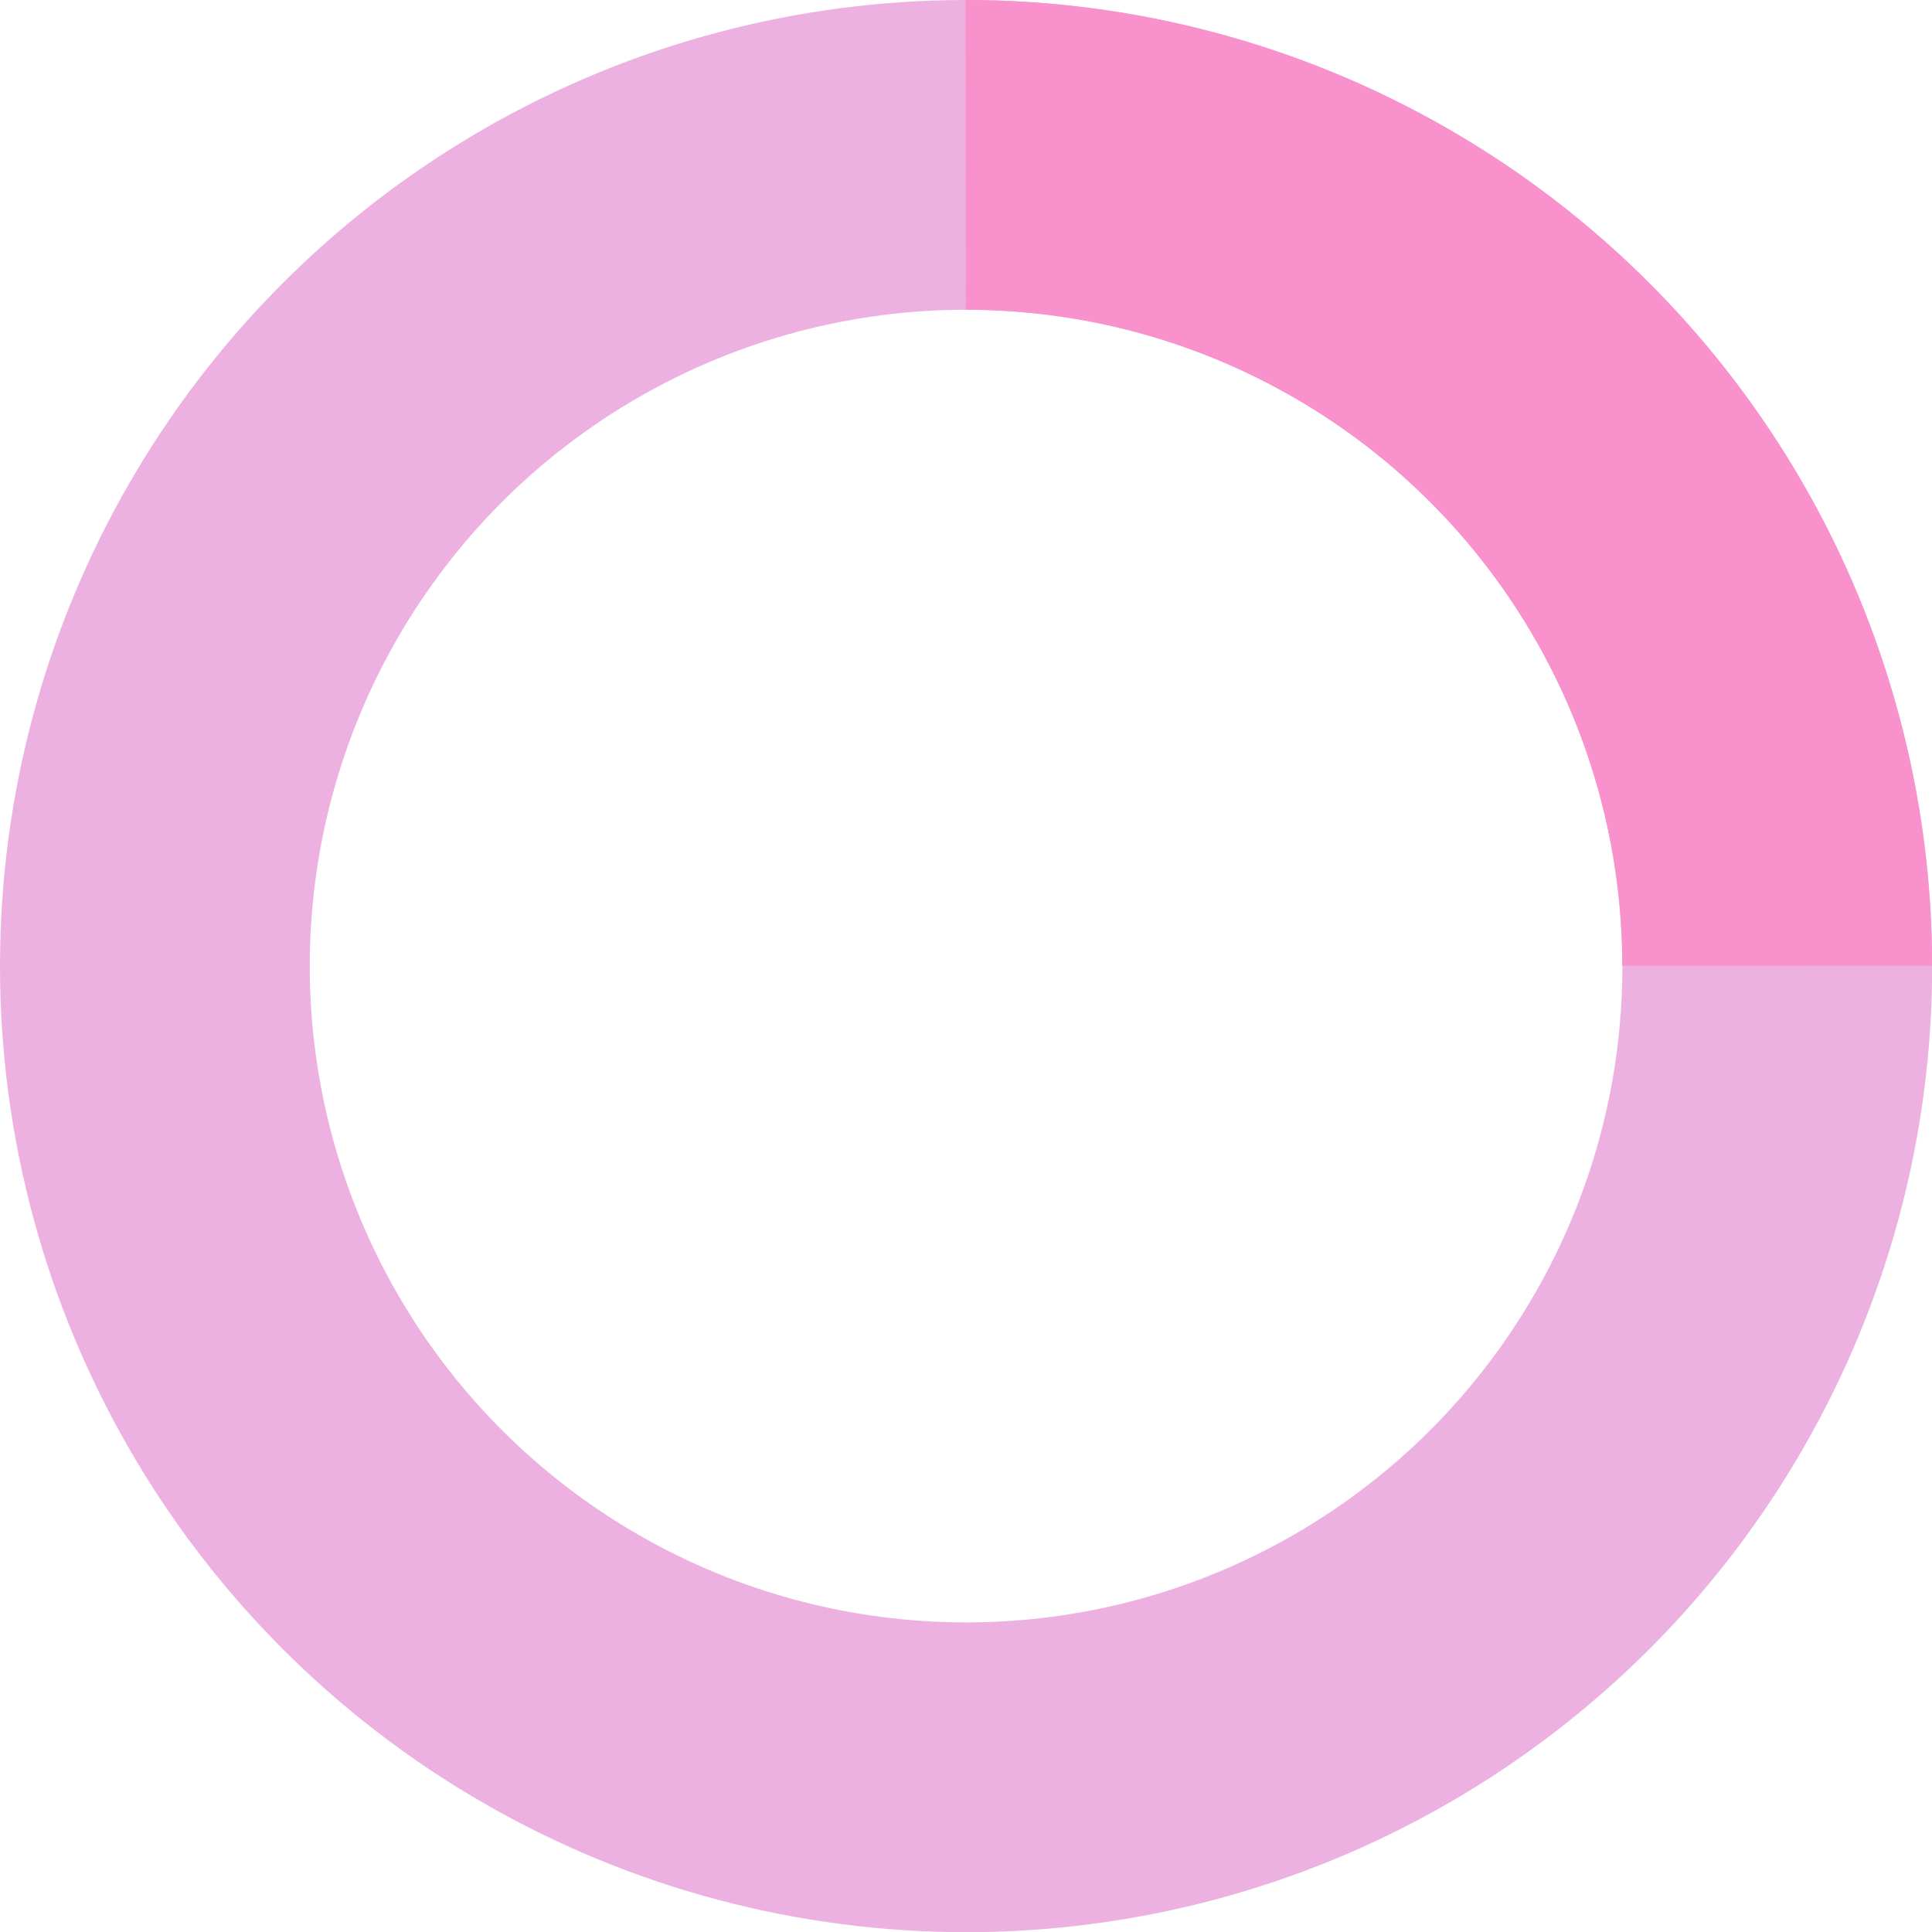 <svg xmlns="http://www.w3.org/2000/svg" viewBox="0 0 106.03 106.03"><defs><style>.cls-1,.cls-2{fill:none;stroke-miterlimit:10;stroke-width:17px}.cls-1{stroke:#ecb0e1}.cls-2{stroke:#f991cc}</style></defs><title>Asset 33</title><g id="Layer_2" data-name="Layer 2"><g id="Layer_1-2" data-name="Layer 1"><circle class="cls-1" cx="53.02" cy="53.02" r="44.52"/><path class="cls-2" d="M53 8.5A44.51 44.51 0 0 1 97.53 53"/></g></g></svg>